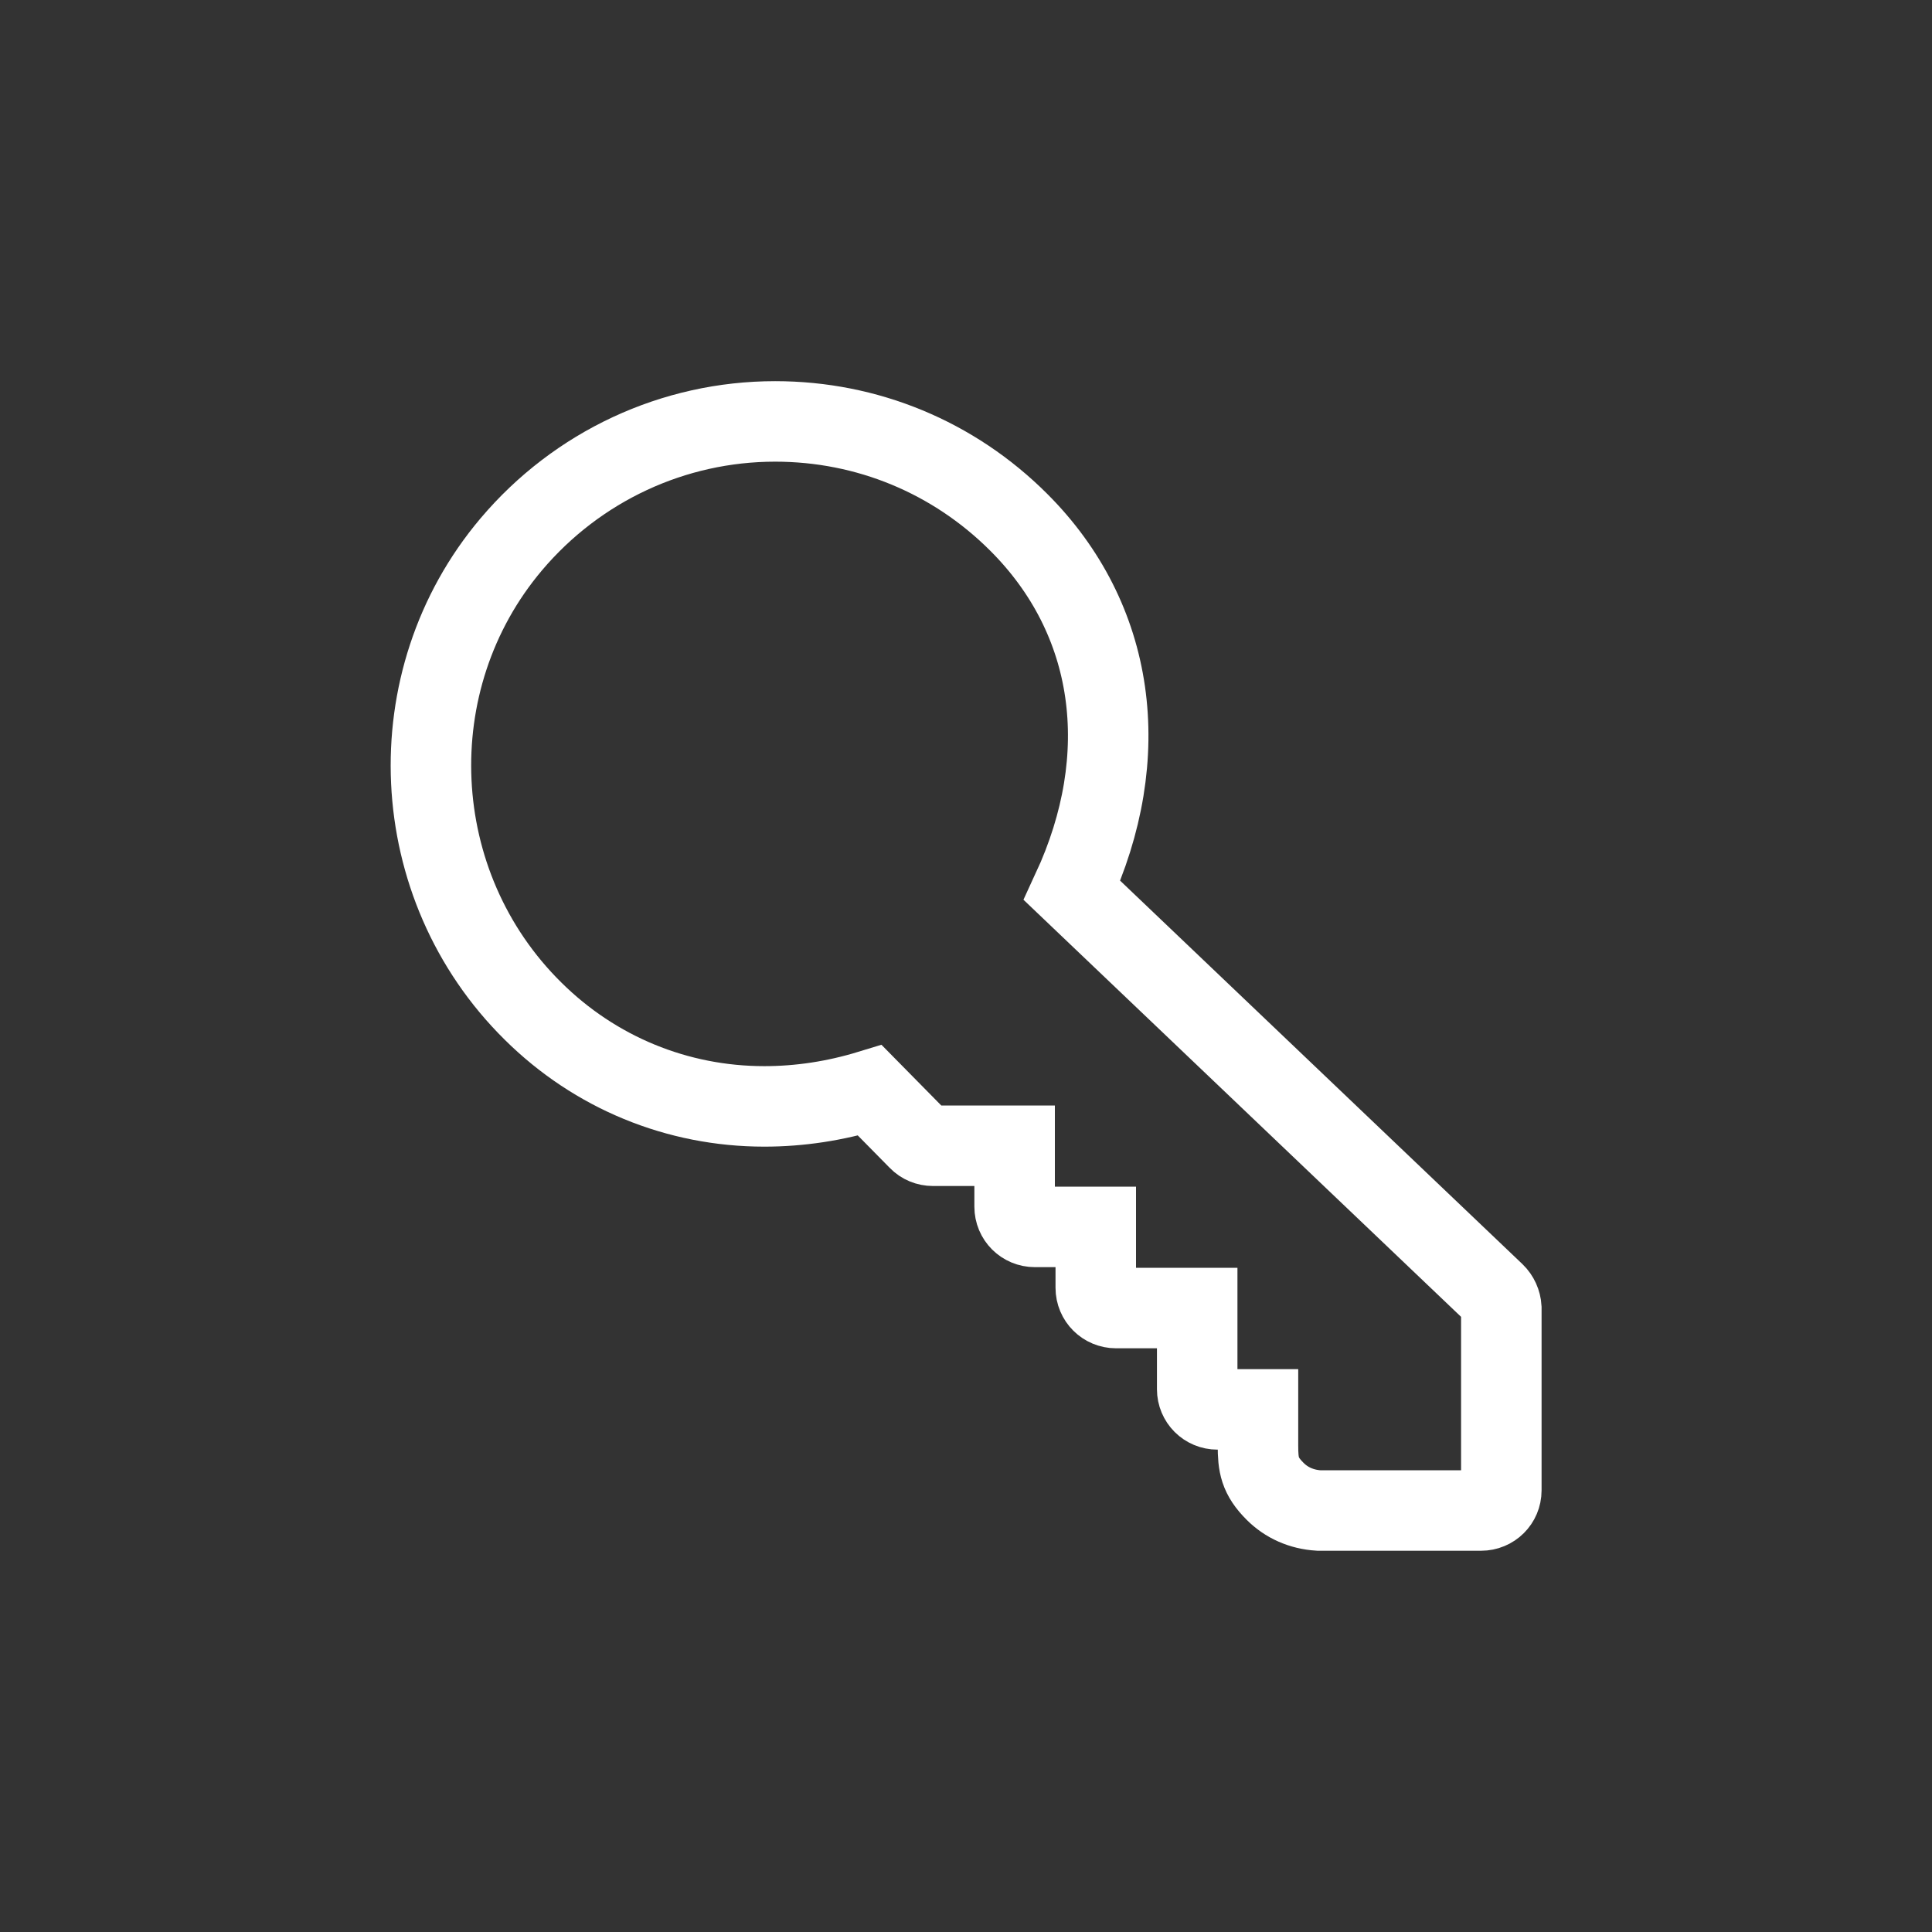 <?xml version="1.0" encoding="utf-8"?>
<!-- Generator: Adobe Illustrator 16.0.0, SVG Export Plug-In . SVG Version: 6.00 Build 0)  -->
<!DOCTYPE svg PUBLIC "-//W3C//DTD SVG 1.1//EN" "http://www.w3.org/Graphics/SVG/1.1/DTD/svg11.dtd">
<svg version="1.1" id="Layer_1" xmlns="http://www.w3.org/2000/svg" xmlns:xlink="http://www.w3.org/1999/xlink" x="0px" y="0px"
	 width="24px" height="24px" viewBox="0 0 24 24" enable-background="new 0 0 24 24" xml:space="preserve">
<rect x="0" y="0" width="24" height="24" fill="#333333" stroke="none"/>
<title>icon/ic_email</title>
<desc>Created with Sketch.</desc>
<g id="Symbols" display="none">
	<g id="icon_x2F_ic_x5F_email" display="inline">
		<g id="ui-24px-outline-1_email-83" transform="translate(1, 3)">
			<g id="Group" transform="translate(0.478, 0.474)">
				<polyline id="Shape" fill="none" stroke="#00A935" stroke-linecap="square" points="2.603,5.675 2.603,14.942 18.44,14.942 
					18.44,5.675 				"/>
				<polygon id="Shape_1_" fill="none" stroke="#00A935" stroke-linecap="square" points="18.44,5.675 18.44,2.11 2.603,2.11 
					2.603,5.675 10.522,9.952 				"/>
			</g>
		</g>
	</g>
</g>
<g display="none">
	<circle display="inline" fill="none" stroke="#000000" stroke-miterlimit="10" cx="12" cy="7.415" r="3.022"/>
	<path display="inline" fill="none" stroke="#000000" stroke-miterlimit="10" d="M13.283,11.635h-2.565
		c-2.134,0-3.871,1.736-3.871,3.871v3.137l0.008,0.049l0.217,0.068c2.037,0.635,3.806,0.848,5.263,0.848
		c2.845,0,4.493-0.811,4.597-0.862l0.201-0.103h0.021v-3.137C17.152,13.371,15.416,11.635,13.283,11.635z"/>
</g>
<path fill="none" stroke="#FFFFFF" stroke-miterlimit="10" d="M18.566,16.064l-5.248-5.002c0.777-1.677,0.537-3.375-0.662-4.573
	c-0.809-0.809-1.884-1.254-3.027-1.254c-1.263,0-2.458,0.557-3.278,1.527C4.923,8.452,5.04,11,6.622,12.561
	c0.77,0.763,1.791,1.183,2.873,1.183c0.439,0,0.879-0.067,1.311-0.199l0.604,0.613c0.047,0.049,0.112,0.075,0.18,0.075h1.014v0.757
	c0,0.14,0.112,0.251,0.252,0.251h0.756v0.756c0,0.141,0.113,0.252,0.252,0.252h1.008v1.008c0,0.139,0.111,0.251,0.252,0.251h0.503
	v0.447c0,0.244,0.021,0.379,0.213,0.571c0.14,0.14,0.326,0.225,0.542,0.238h2.016c0.14,0,0.252-0.111,0.252-0.25v-2.267
	C18.646,16.18,18.617,16.113,18.566,16.064z"/>
</svg>
